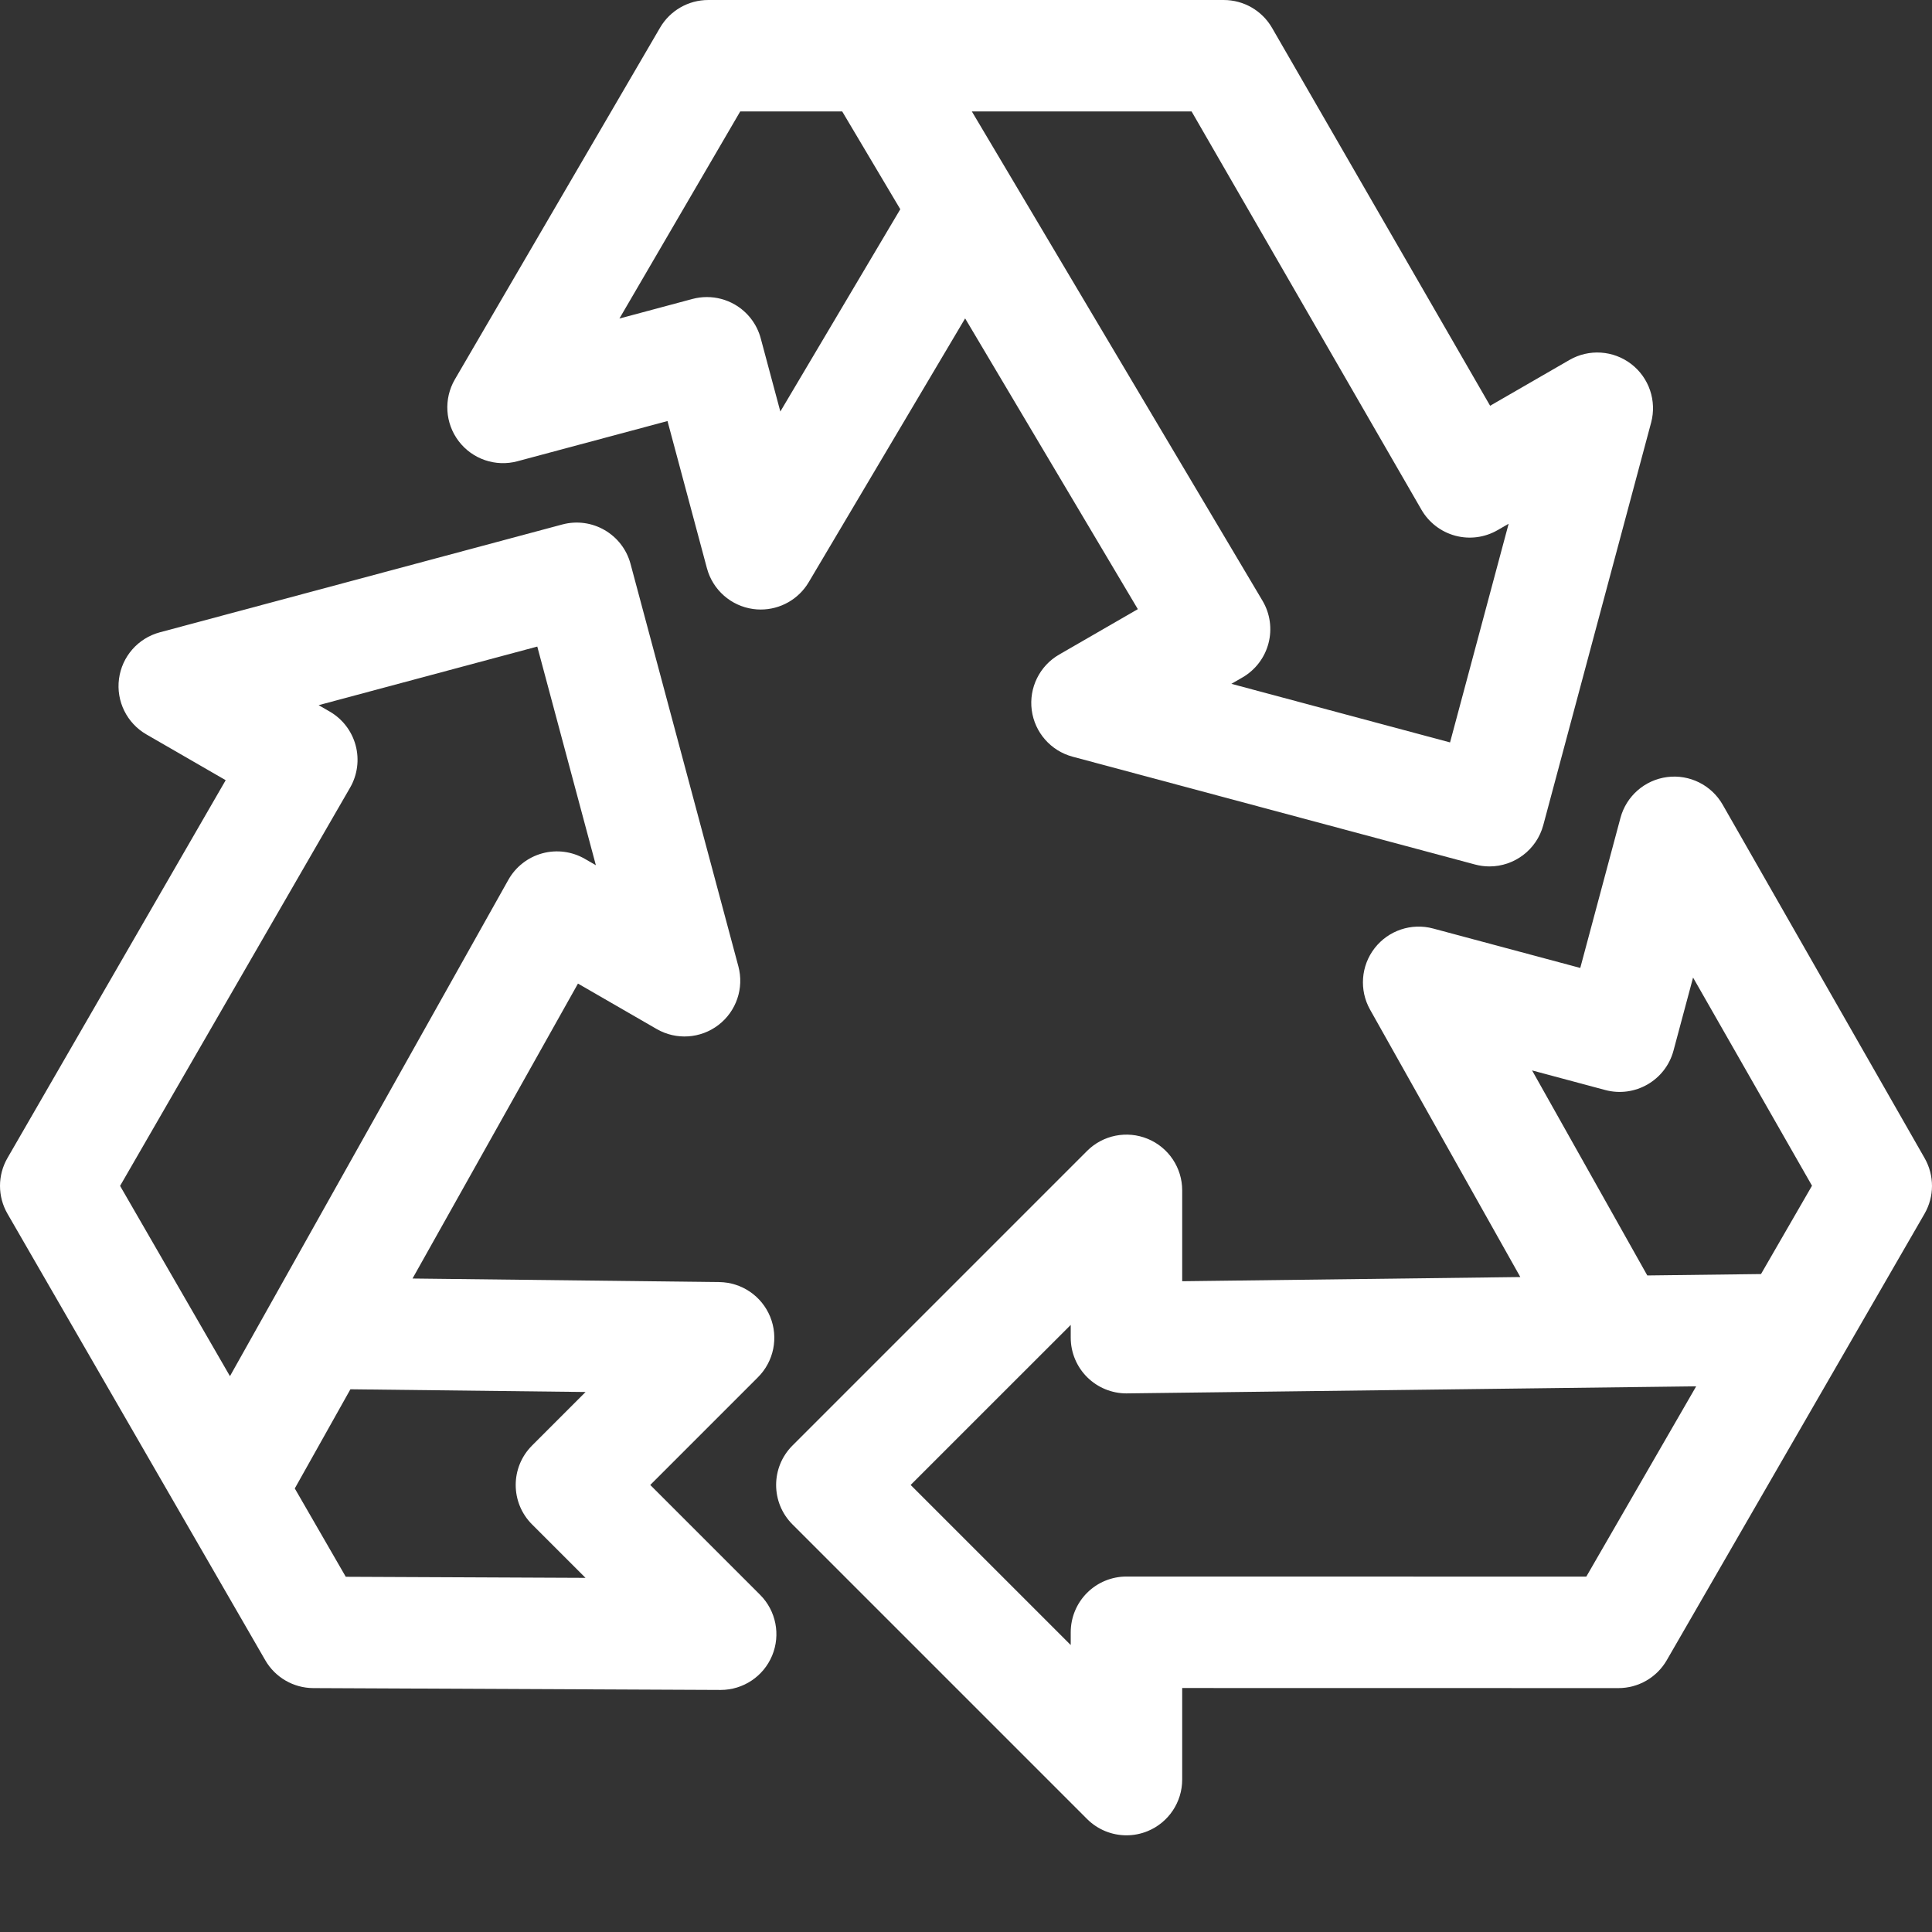 <?xml version="1.0"?>
<svg xmlns="http://www.w3.org/2000/svg" xmlns:xlink="http://www.w3.org/1999/xlink" xmlns:svgjs="http://svgjs.com/svgjs" version="1.1" width="512" height="512" x="0" y="0" viewBox="0 0 512 512" style="enable-background:new 0 0 512 512" xml:space="preserve" class=""><rect x="0" y="0" width="512" height="512" fill="#333333" stroke="none"/><g><path xmlns="http://www.w3.org/2000/svg" d="m172.324 393.531 28.551-28.555c4.203-4.199 5.477-10.512 3.234-16.016-2.242-5.504-7.562-9.125-13.504-9.195l-81.281-.945 43.844-78.16 20.855 12.039c5.176 2.988 11.637 2.562 16.379-1.074 4.738-3.633 6.82-9.77 5.273-15.539l-28.578-106.652c-2.113-7.879-10.215-12.551-18.09-10.441l-106.652 28.578c-5.77 1.543-10.043 6.414-10.82 12.336-.781 5.922 2.086 11.734 7.258 14.719l21.016 12.133-57.828 100.121c-2.641 4.57-2.641 10.203 0 14.773l68.316 118.324c2.625 4.551 7.469 7.363 12.723 7.387l107.898.488h.066c5.961 0 11.34-3.582 13.633-9.086 2.305-5.527 1.047-11.895-3.188-16.129zm-79.551-184.789c1.961-3.395 2.492-7.426 1.477-11.207-1.012-3.785-3.488-7.012-6.879-8.969l-2.93-1.691 57.945-15.527 15.527 57.945-2.93-1.691c-3.422-1.973-7.488-2.496-11.297-1.449-3.805 1.043-7.035 3.57-8.969 7.016l-73.777 131.531-29.117-50.43zm48.219 195.234 14.176 14.172-63.535-.285-13.512-23.41 14.742-26.281 62.32.723-14.191 14.195c-5.766 5.766-5.766 15.117 0 20.887zm0 0" fill="#ffffff" data-original="#000000" style="" class=""/><path xmlns="http://www.w3.org/2000/svg" d="m510.055 306.938-53.527-93.688c-2.969-5.195-8.785-8.09-14.719-7.32-5.938.77-10.82 5.043-12.371 10.824l-10.652 39.762-39.004-10.453c-5.734-1.539-11.84.516-15.488 5.207-3.645 4.695-4.121 11.113-1.211 16.297l39.82 70.863-89.609 1.109v-24.082c0-5.977-3.598-11.359-9.117-13.645s-11.871-1.023-16.098 3.199l-78.074 78.078c-5.766 5.766-5.766 15.117 0 20.887l78.074 78.074c2.828 2.828 6.605 4.328 10.449 4.328 1.902 0 3.82-.367 5.648-1.125 5.516-2.285 9.117-7.672 9.117-13.645v-24.266l115.621.02c5.277 0 10.152-2.816 12.793-7.387l68.316-118.324c2.625-4.551 2.637-10.152.031-14.715zm-104.039-23.266 19.387 5.195c7.871 2.105 15.98-2.562 18.09-10.441l5.188-19.363 31.52 55.164-13.516 23.41-30.133.371zm14.371 134.148-121.863-.02s0 0-.004 0c-3.914 0-7.672 1.555-10.441 4.324s-4.324 6.527-4.324 10.445v3.383l-42.422-42.422 42.422-42.418v3.383c0 3.949 1.578 7.73 4.391 10.508 2.766 2.73 6.496 4.262 10.375 4.262.062 0 .125 0 .188-.004l150.797-1.871zm0 0" fill="#ffffff" data-original="#000000" style="" class=""/><path xmlns="http://www.w3.org/2000/svg" d="m137.133 122.234 39.762-10.652 10.449 39.004c1.539 5.738 6.367 9.996 12.25 10.809.68.094 1.352.141 2.02.137 5.16 0 10.016-2.711 12.699-7.234l41.457-69.918 45.77 77.051-20.855 12.039c-5.176 2.988-8.039 8.797-7.262 14.719.781 5.922 5.055 10.793 10.824 12.34l106.652 28.574c1.281.344 2.566.508 3.832.508 6.52 0 12.488-4.352 14.258-10.949l28.574-106.652c1.547-5.77-.535-11.906-5.273-15.543-4.738-3.633-11.203-4.059-16.375-1.07l-21.016 12.133-57.789-100.141c-2.641-4.57-7.516-7.387-12.793-7.387h-136.633c-5.254 0-10.109 2.789-12.758 7.328l-54.371 93.199c-3.016 5.172-2.613 11.648 1.02 16.406 3.633 4.758 9.773 6.852 15.559 5.301zm239.566 12.852c1.961 3.391 5.188 5.867 8.969 6.883 3.789 1.016 7.816.484 11.207-1.477l2.93-1.688-15.527 57.945-57.945-15.527 2.93-1.691c3.418-1.973 5.906-5.234 6.902-9.059 1-3.82.426-7.879-1.59-11.273l-66.105-111.285c-.004-.008-.008-.012-.008-.016l-10.91-18.359h58.234zm-180.535-105.547h27.031l15.391 25.91-31.789 53.609-5.195-19.387c-1.012-3.785-3.488-7.008-6.879-8.969-2.266-1.305-4.816-1.977-7.387-1.977-1.277 0-2.562.164-3.824.5l-19.359 5.191zm0 0" fill="#ffffff" data-original="#000000" style="" class=""/></g></svg>
